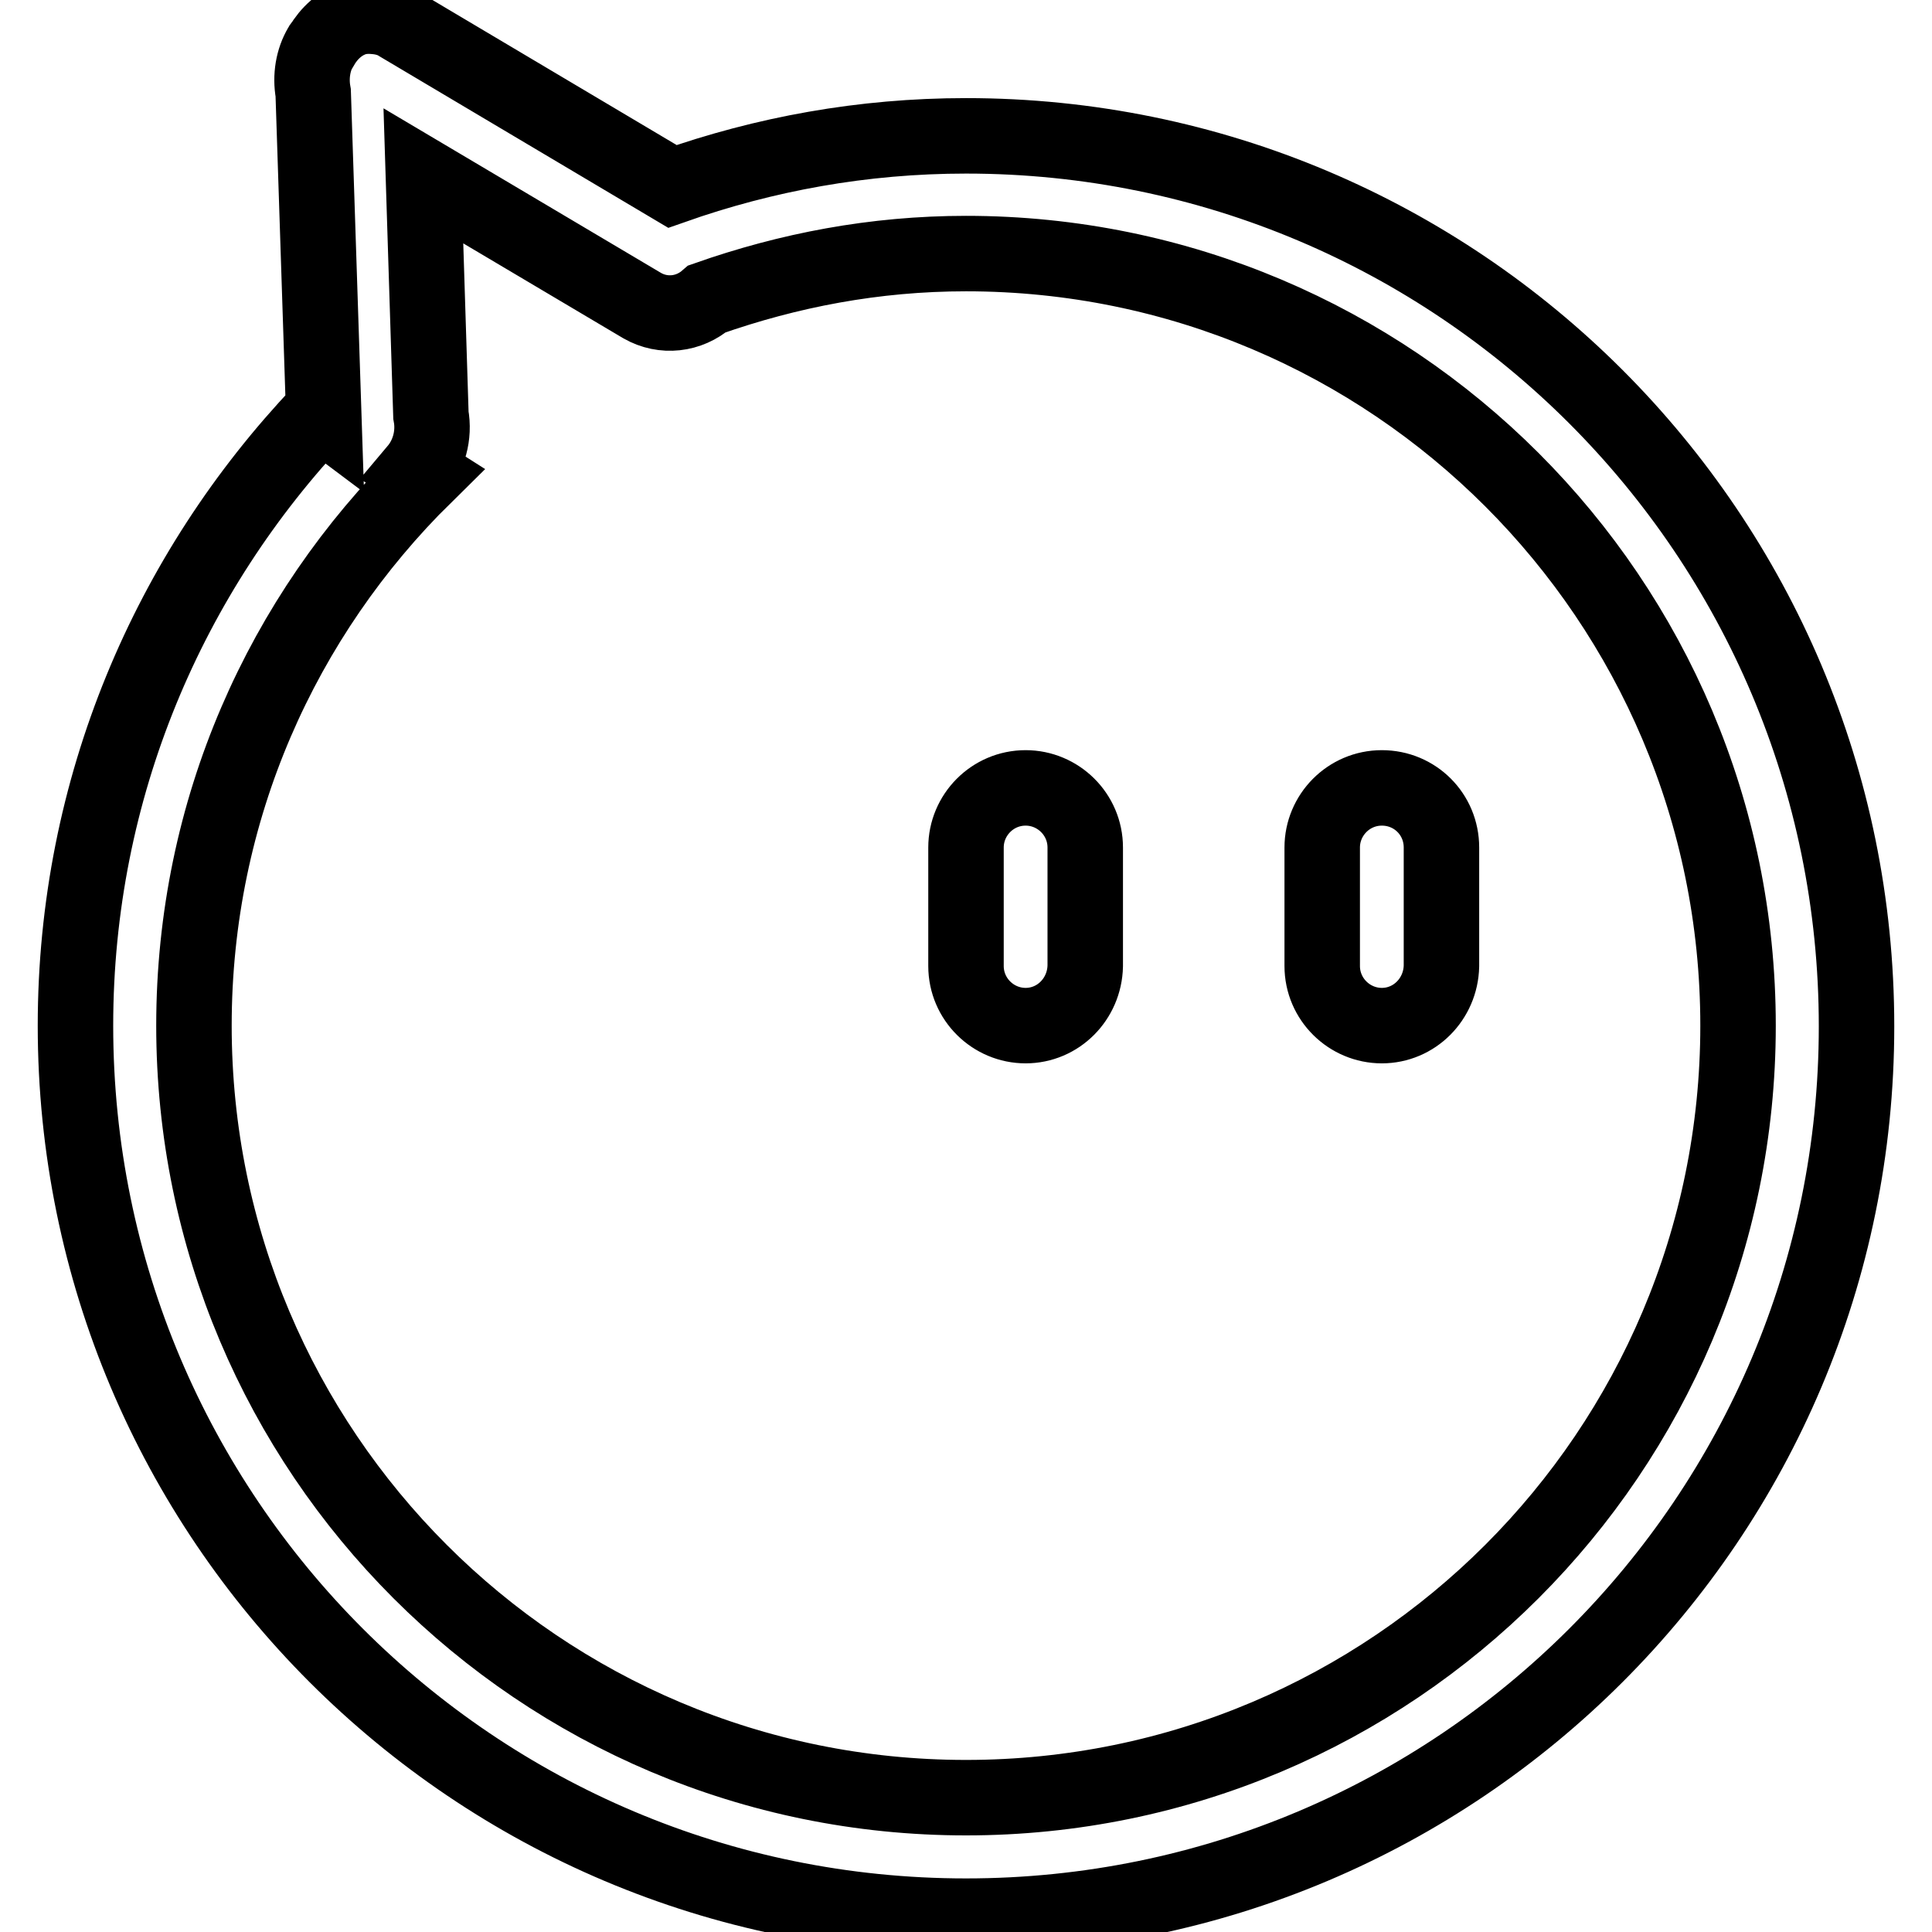 <?xml version="1.0" encoding="utf-8"?>
<!-- Svg Vector Icons : http://www.onlinewebfonts.com/icon -->
<!DOCTYPE svg PUBLIC "-//W3C//DTD SVG 1.1//EN" "http://www.w3.org/Graphics/SVG/1.1/DTD/svg11.dtd">
<svg version="1.1" xmlns="http://www.w3.org/2000/svg" xmlns:xlink="http://www.w3.org/1999/xlink" x="0px" y="0px" viewBox="0 0 256 256" enable-background="new 0 0 256 256" xml:space="preserve">
<g><g><path stroke-width="10" fill-opacity="0" stroke="#000000"  d="M128,253.9c-65.2,0-118-52.8-118-118c0-31.5,12.4-60,32.5-81.2l0.4,0.3l-1.4-42.7c-0.4-2.2,0-4.4,1-6.1l0,0c0-0.1,0.1-0.1,0.1-0.1c1-1.7,2.5-3.1,4.4-3.7c1-0.3,2-0.3,2.9-0.2c1,0.1,2.1,0.4,3,1l36.2,21.5c12.2-4.3,25.2-6.7,38.9-6.7c65.2,0,118,52.8,118,118C246,201.1,193.2,253.9,128,253.9z M128,33.6c-12.1,0-23.5,2.2-34.3,6c-2.4,2.1-5.8,2.5-8.6,0.9l-29-17.2l1,31.7c0.5,2.7-0.3,5.4-1.9,7.3l1.1,0.7c-18.9,18.6-30.6,44.3-30.6,72.9c0,56.5,45.8,102.3,102.3,102.3c56.5,0,102.3-45.8,102.3-102.3C230.3,79.4,184.5,33.6,128,33.6z M183.1,135.9c-4.3,0-7.9-3.5-7.9-7.9v-15.7c0-4.3,3.5-7.9,7.9-7.9s7.9,3.5,7.9,7.9V128C190.9,132.4,187.4,135.9,183.1,135.9z M135.9,135.9c-4.3,0-7.9-3.5-7.9-7.9v-15.7c0-4.3,3.5-7.9,7.9-7.9c4.3,0,7.9,3.5,7.9,7.9V128C143.7,132.4,140.2,135.9,135.9,135.9z"/></g></g>
</svg>